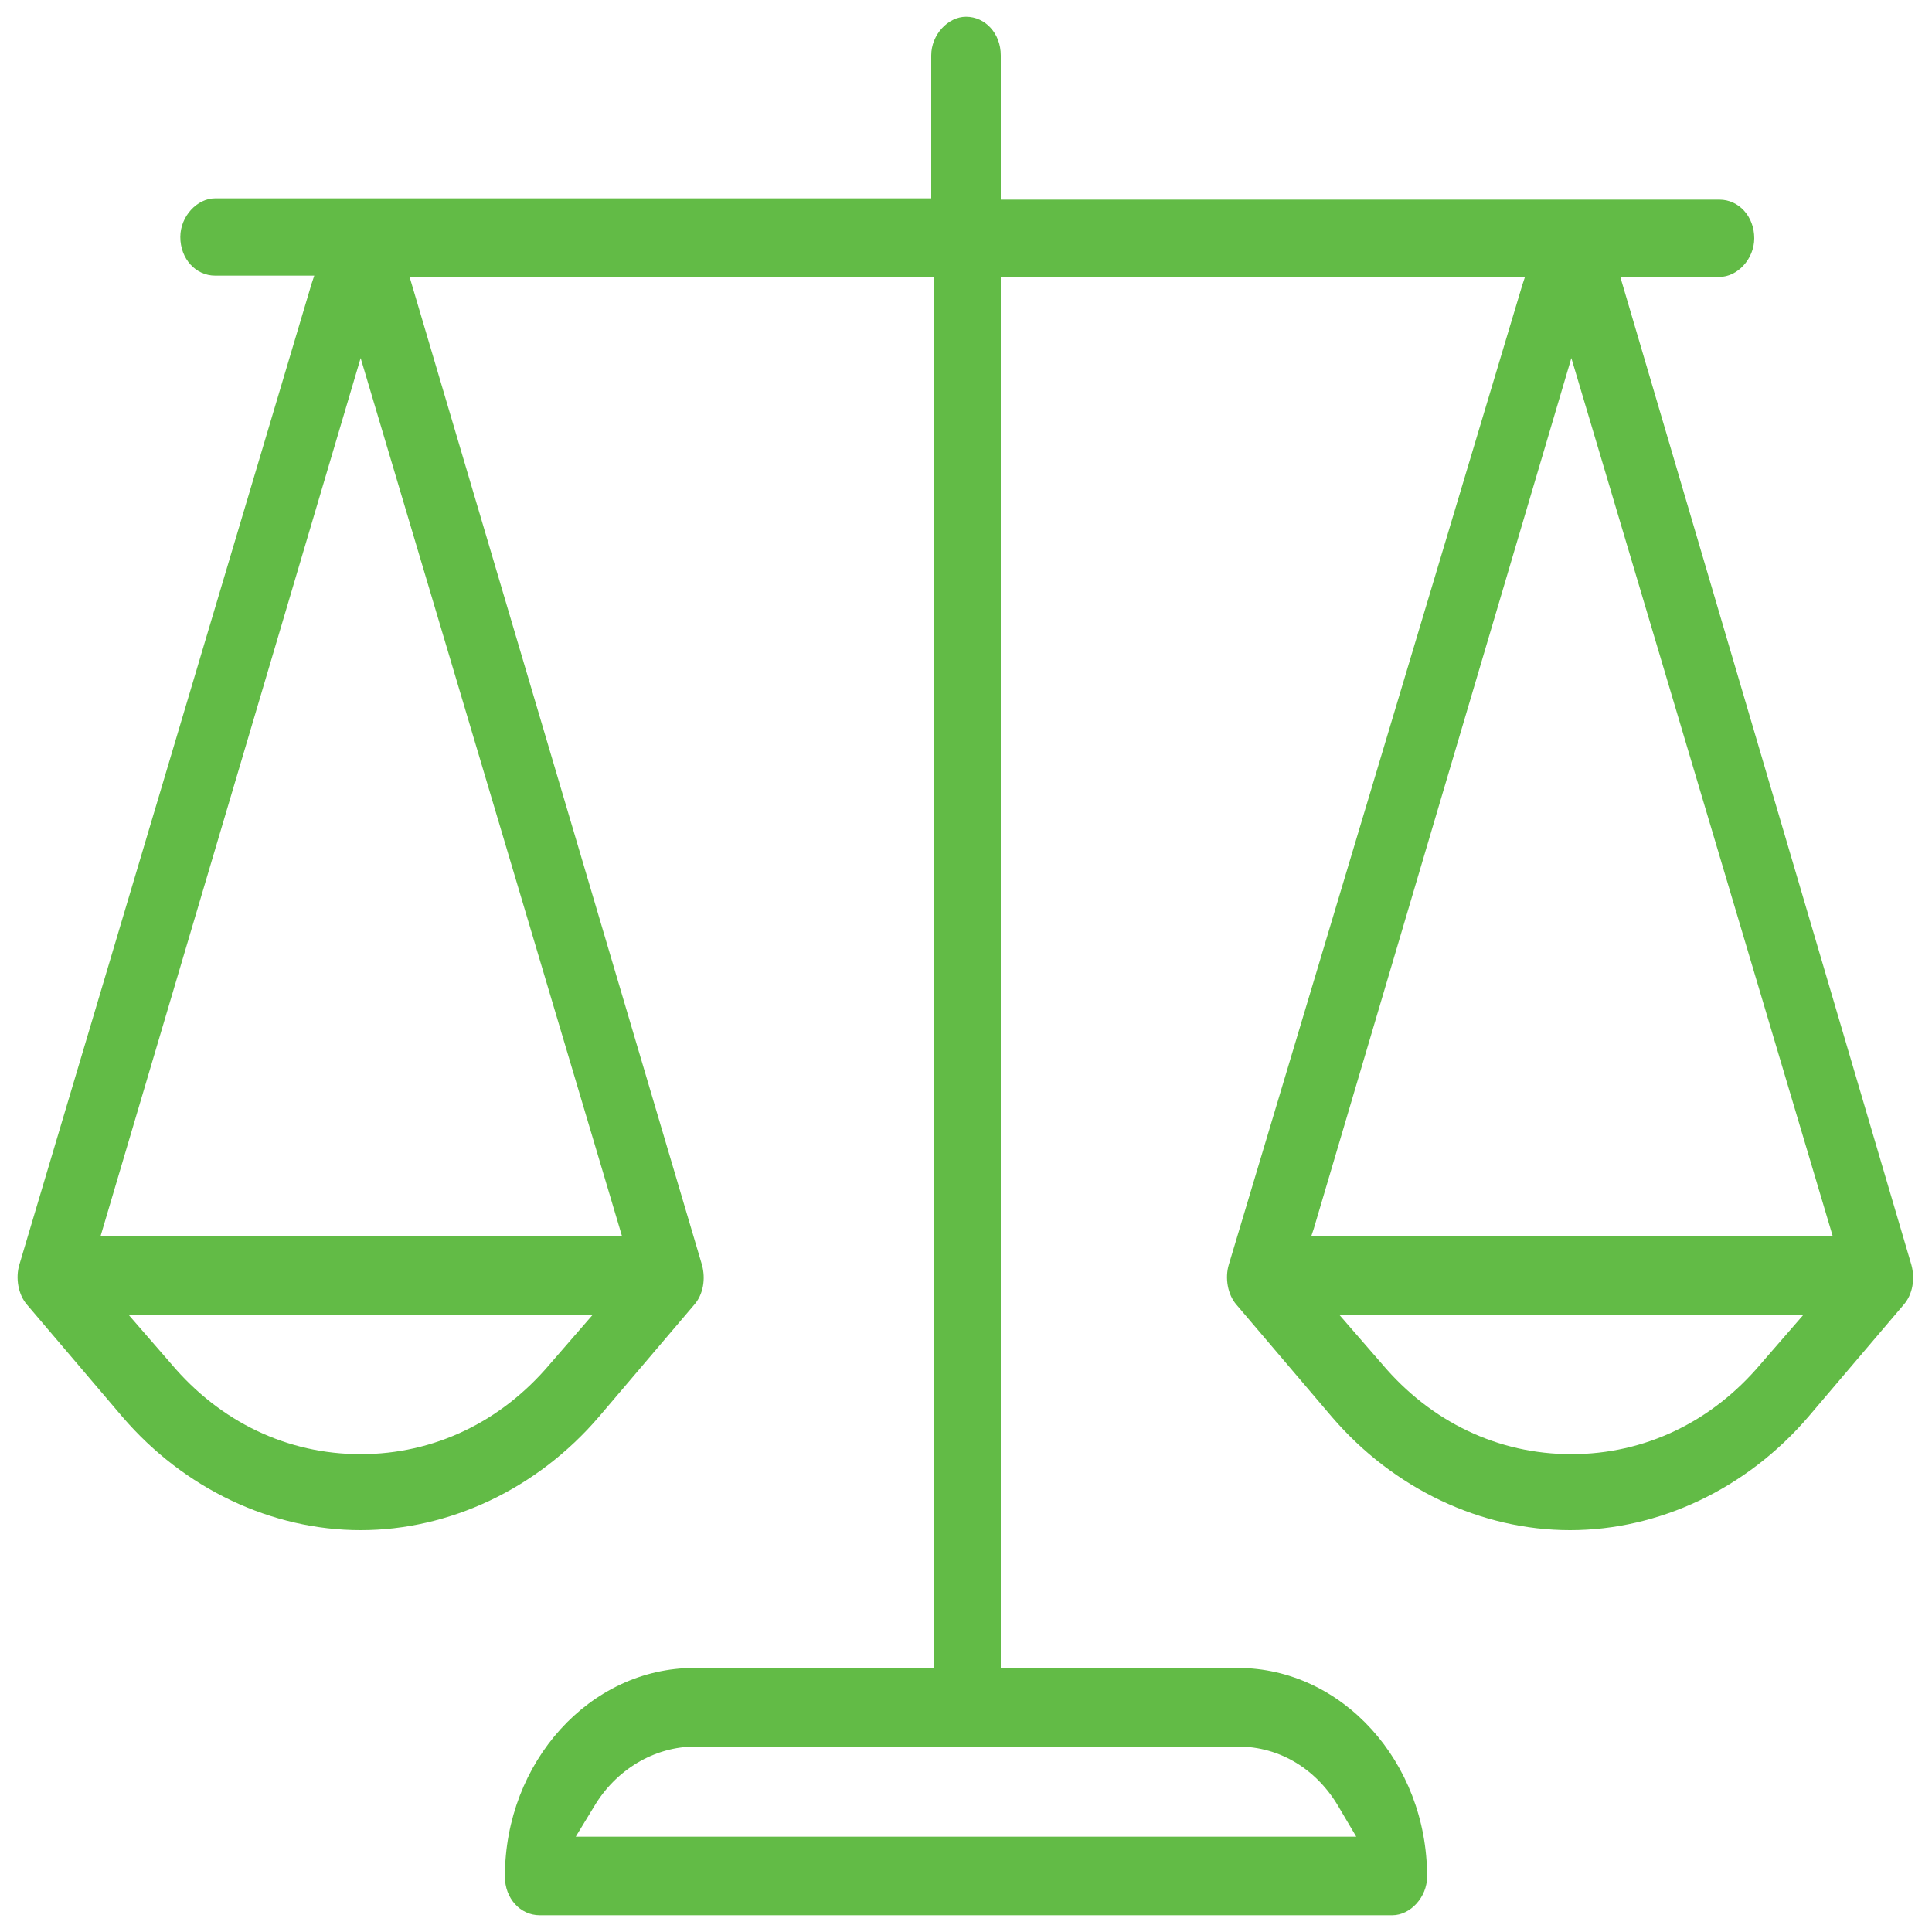 <?xml version="1.0" encoding="utf-8"?>
<!-- Generator: Adobe Illustrator 25.1.0, SVG Export Plug-In . SVG Version: 6.00 Build 0)  -->
<svg version="1.1" id="Layer_1" xmlns="http://www.w3.org/2000/svg" xmlns:xlink="http://www.w3.org/1999/xlink" x="0px" y="0px"
	 viewBox="0 0 150 150" style="enable-background:new 0 0 150 150;" xml:space="preserve">
<style type="text/css">
	.st0{fill:#62BB46;}
</style>
<path class="st0" d="M125.8,21.5h7.7c1.4,0,2.7-1.4,2.7-3c0-1.7-1.2-3-2.7-3H77.7V4.3c0-1.7-1.2-3-2.7-3c-1.4,0-2.7,1.4-2.7,3v11.1
	H16.7c-1.4,0-2.7,1.4-2.7,3c0,1.7,1.2,3,2.7,3h7.7L24.2,22L1.5,98.2c-0.3,1-0.1,2.3,0.6,3.1l7.4,8.7c4.8,5.6,11.6,8.8,18.5,8.8
	s13.7-3.2,18.5-8.8l7.4-8.7c0.7-0.8,0.9-2,0.6-3.1L31.8,21.5h40.7v108H53.9c-8.1,0-14.7,7.3-14.7,16.2c0,1.7,1.2,3,2.7,3h66.2
	c1.4,0,2.7-1.4,2.7-3c0-8.9-6.6-16.2-14.7-16.2H77.7v-108h40.7l-0.2,0.6L95.4,98.2c-0.3,1-0.1,2.3,0.6,3.1l7.4,8.7
	c4.8,5.6,11.6,8.8,18.5,8.8c6.9,0,13.7-3.2,18.5-8.8l7.4-8.7c0.7-0.8,0.9-2,0.6-3.1L125.8,21.5z M42.7,105.9c-3.8,4.5-9,7-14.7,7
	c-5.7,0-10.9-2.5-14.7-7l-3.3-3.8h36L42.7,105.9z M48.3,96H7.8L28,27.8L48.3,96z M96.1,135.6c3.3,0,6.2,1.8,7.9,4.8l1.3,2.2H44.7
	l1.4-2.3c1.7-2.9,4.7-4.7,7.9-4.7H96.1z M136.7,105.9c-3.8,4.5-9,7-14.7,7c-5.7,0-10.9-2.5-14.7-7l-3.3-3.8h36L136.7,105.9z
	 M101.8,96l0.2-0.6L122,27.8L142.3,96H101.8z"/>
</svg>

